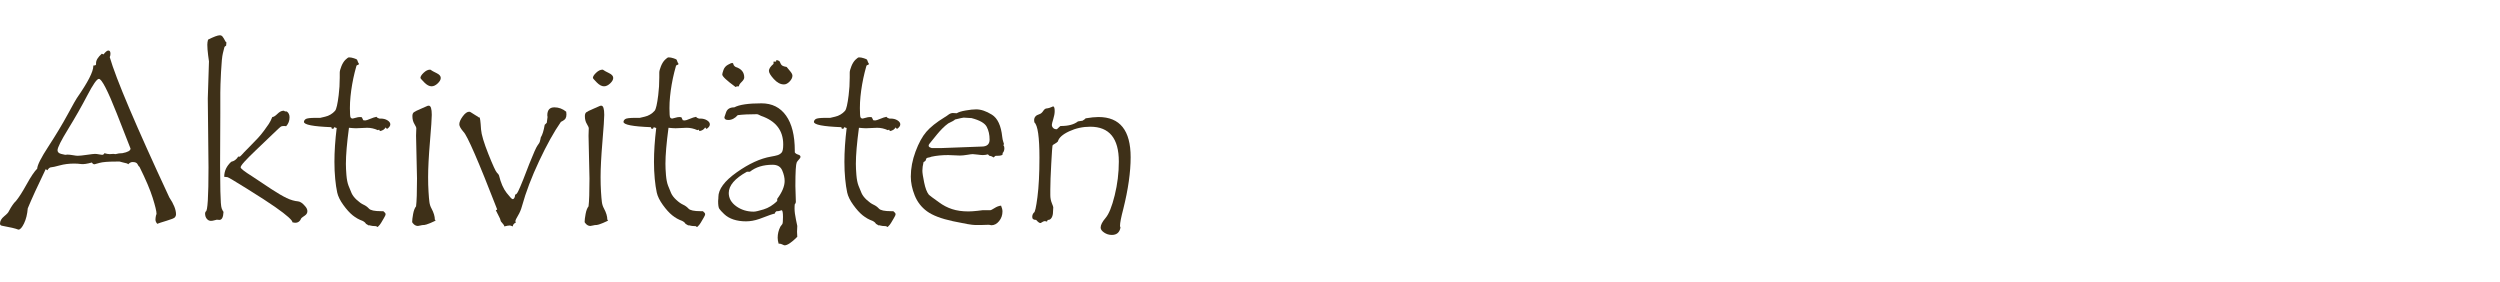 <?xml version="1.0" encoding="UTF-8" standalone="no"?>
<!DOCTYPE svg PUBLIC "-//W3C//DTD SVG 1.1//EN" "http://www.w3.org/Graphics/SVG/1.1/DTD/svg11.dtd">
<svg width="100%" height="100%" viewBox="0 0 248 28" version="1.1" xmlns="http://www.w3.org/2000/svg" xmlns:xlink="http://www.w3.org/1999/xlink" xml:space="preserve" xmlns:serif="http://www.serif.com/" style="fill-rule:evenodd;clip-rule:evenodd;stroke-linejoin:round;stroke-miterlimit:1.414;">
    <g transform="matrix(1,0,0,1,0,3.5)">
        <path d="M10.887,2.168C11.512,4.324 13.48,8.961 16.793,16.078C17.238,16.742 17.461,17.305 17.461,17.766C17.461,17.875 17.424,17.973 17.35,18.059C17.275,18.145 17.002,18.258 16.529,18.398C16.057,18.539 15.746,18.641 15.598,18.703C15.48,18.563 15.422,18.426 15.422,18.293C15.422,18.176 15.438,18.043 15.469,17.895L15.527,17.719C15.527,17.461 15.4,16.93 15.146,16.125C14.893,15.32 14.457,14.297 13.84,13.055C13.777,13.023 13.713,12.936 13.646,12.791C13.58,12.646 13.414,12.574 13.148,12.574C13,12.574 12.855,12.648 12.715,12.797C12.691,12.734 12.527,12.676 12.223,12.621L11.871,12.527L11.52,12.527C10.723,12.527 10.17,12.572 9.861,12.662C9.553,12.752 9.391,12.797 9.375,12.797C9.266,12.797 9.18,12.738 9.117,12.621C8.633,12.754 8.275,12.805 8.045,12.773C7.814,12.742 7.586,12.727 7.359,12.727C6.844,12.727 6.365,12.787 5.924,12.908C5.482,13.029 5.197,13.092 5.068,13.096C4.939,13.1 4.816,13.199 4.699,13.395L4.535,13.277C3.738,14.926 3.145,16.223 2.754,17.168C2.707,17.754 2.584,18.252 2.385,18.662C2.186,19.072 2.004,19.277 1.84,19.277L1.816,19.277C1.551,19.168 1.008,19.039 0.188,18.891C0.063,18.867 0,18.797 0,18.68C0,18.422 0.137,18.182 0.41,17.959C0.684,17.736 0.84,17.566 0.879,17.449C1.137,16.965 1.371,16.629 1.582,16.441C1.863,16.105 2.217,15.553 2.643,14.783C3.068,14.014 3.418,13.496 3.691,13.23C3.699,12.887 4.072,12.148 4.811,11.016C5.549,9.883 6.188,8.82 6.727,7.828C7.266,6.836 7.566,6.301 7.629,6.223C8.715,4.668 9.258,3.609 9.258,3.047L9.258,3C9.438,3 9.527,2.961 9.527,2.883L9.527,2.766C9.527,2.477 9.719,2.164 10.102,1.828L10.266,1.898C10.469,1.641 10.629,1.512 10.746,1.512C10.887,1.512 10.957,1.617 10.957,1.828C10.957,1.953 10.934,2.066 10.887,2.168ZM11.461,11.789C11.68,11.727 11.906,11.695 12.141,11.695C12.68,11.594 12.949,11.441 12.949,11.238C12.949,11.223 12.496,10.066 11.59,7.77C10.684,5.473 10.09,4.324 9.809,4.324C9.613,4.324 9.232,4.867 8.666,5.953C8.1,7.039 7.465,8.154 6.762,9.299C6.059,10.443 5.707,11.145 5.707,11.402C5.707,11.582 5.824,11.703 6.059,11.766C6.293,11.828 6.43,11.859 6.469,11.859L6.691,11.836C6.824,11.836 7.004,11.855 7.23,11.895C7.457,11.934 7.613,11.953 7.699,11.953C7.887,11.953 8.193,11.922 8.619,11.859C9.045,11.797 9.312,11.766 9.422,11.766C9.531,11.766 9.664,11.781 9.82,11.813C9.977,11.844 10.078,11.859 10.125,11.859C10.234,11.859 10.313,11.805 10.359,11.695C10.555,11.758 10.73,11.789 10.887,11.789L11.25,11.766C11.336,11.766 11.406,11.773 11.461,11.789Z" style="fill:rgb(62,48,24);fill-rule:nonzero;"/>
    </g>
    <g transform="matrix(1,0,0,1,0,3.5)">
        <path d="M22.453,0.797C22.453,0.875 22.445,0.953 22.43,1.031C22.328,1.078 22.27,1.137 22.254,1.207C22.238,1.277 22.191,1.465 22.113,1.77C22.035,2.074 21.973,2.697 21.926,3.639C21.879,4.58 21.855,5.266 21.855,5.695L21.855,7.805L21.832,12.914C21.832,13.672 21.842,14.527 21.861,15.48C21.881,16.434 21.924,16.996 21.99,17.168C22.057,17.34 22.117,17.457 22.172,17.52C22.148,18.051 22.012,18.316 21.762,18.316L21.516,18.293C21.477,18.293 21.396,18.313 21.275,18.352C21.154,18.391 21.035,18.41 20.918,18.41C20.762,18.41 20.627,18.342 20.514,18.205C20.4,18.068 20.344,17.891 20.344,17.672C20.344,17.609 20.367,17.543 20.414,17.473C20.594,17.473 20.684,16.016 20.684,13.102L20.613,6.27L20.73,2.59L20.648,1.992C20.594,1.57 20.566,1.219 20.566,0.938C20.566,0.773 20.59,0.605 20.637,0.434C21.207,0.145 21.598,0 21.809,0C21.91,0 21.996,0.039 22.066,0.117C22.137,0.195 22.242,0.371 22.383,0.645C22.43,0.645 22.453,0.664 22.453,0.703L22.453,0.797ZM28.383,9.023C28.336,9.008 28.266,9 28.172,9C28.055,9 27.963,9.014 27.896,9.041C27.83,9.068 27.527,9.344 26.988,9.867L25.395,11.391C24.871,11.891 24.486,12.277 24.24,12.551C23.994,12.824 23.871,13.008 23.871,13.102C23.871,13.219 24.258,13.52 25.031,14.004L26.918,15.258C27.527,15.656 28.031,15.951 28.43,16.143C28.828,16.334 29.211,16.445 29.578,16.477C29.789,16.5 30.02,16.66 30.27,16.957C30.418,17.121 30.492,17.285 30.492,17.449C30.492,17.629 30.406,17.775 30.234,17.889C30.063,18.002 29.949,18.086 29.895,18.141C29.77,18.445 29.57,18.598 29.297,18.598C29.227,18.598 29.129,18.582 29.004,18.551L29.004,18.527C29.004,18.441 28.871,18.277 28.605,18.035C28.34,17.793 27.9,17.457 27.287,17.027C26.674,16.598 25.752,16 24.521,15.234C23.291,14.469 22.641,14.082 22.57,14.074L22.242,14.039C22.242,13.469 22.473,12.973 22.934,12.551C23.238,12.48 23.473,12.305 23.637,12.023C23.652,12.039 23.684,12.047 23.73,12.047C23.793,12.047 23.877,11.984 23.982,11.859C24.088,11.734 24.32,11.492 24.68,11.133C25.039,10.773 25.336,10.467 25.57,10.213C25.805,9.959 26.016,9.703 26.203,9.445L26.66,8.801C26.777,8.629 26.895,8.398 27.012,8.109C27.137,8.109 27.305,8.006 27.516,7.799C27.727,7.592 27.922,7.488 28.102,7.488L28.172,7.488C28.219,7.535 28.281,7.559 28.359,7.559L28.453,7.559C28.633,7.691 28.723,7.883 28.723,8.133C28.723,8.484 28.609,8.781 28.383,9.023Z" style="fill:rgb(62,48,24);fill-rule:nonzero;"/>
    </g>
    <g transform="matrix(1,0,0,1,0,3.5)">
        <path d="M37.359,8.086C37.367,8.133 37.414,8.174 37.5,8.209C37.586,8.244 37.633,8.262 37.641,8.262L37.77,8.262C38.027,8.262 38.25,8.32 38.437,8.437C38.625,8.555 38.719,8.687 38.719,8.836C38.719,8.992 38.609,9.145 38.391,9.293L38.25,9.141C38.141,9.336 37.953,9.457 37.687,9.504L37.617,9.363L37.477,9.41C37.133,9.254 36.781,9.176 36.422,9.176L35.32,9.223C35.164,9.223 34.93,9.207 34.617,9.176C34.414,10.691 34.313,11.883 34.313,12.75C34.313,13.07 34.33,13.443 34.365,13.869C34.4,14.295 34.469,14.643 34.57,14.912C34.672,15.182 34.773,15.43 34.875,15.656C34.977,15.883 35.148,16.107 35.391,16.33C35.633,16.553 35.857,16.711 36.064,16.805C36.271,16.898 36.451,17.029 36.604,17.197C36.756,17.365 37.152,17.449 37.793,17.449L38.027,17.449C38.176,17.566 38.25,17.664 38.25,17.742C38.25,17.828 38.193,17.961 38.08,18.141C37.967,18.32 37.877,18.473 37.811,18.598C37.744,18.723 37.633,18.859 37.477,19.008L37.43,19.008C37.391,19.008 37.359,18.984 37.336,18.937C37.063,18.937 36.82,18.906 36.609,18.844C36.609,18.859 36.602,18.867 36.586,18.867C36.57,18.867 36.533,18.846 36.475,18.803C36.416,18.76 36.359,18.727 36.305,18.703C36.25,18.594 36.137,18.496 35.965,18.41C35.613,18.285 35.287,18.102 34.986,17.859C34.686,17.617 34.375,17.273 34.055,16.828C33.734,16.383 33.533,15.973 33.451,15.598C33.369,15.223 33.303,14.771 33.252,14.244C33.201,13.717 33.176,13.152 33.176,12.551C33.176,11.535 33.25,10.418 33.398,9.199L33.152,9.117L33.082,9.27L32.918,9.27L32.871,9.117C31.059,9.047 30.152,8.871 30.152,8.59C30.152,8.488 30.209,8.396 30.322,8.314C30.436,8.232 30.766,8.191 31.313,8.191L31.77,8.191L32.262,8.074C32.441,8.035 32.617,7.965 32.789,7.863C32.961,7.762 33.111,7.637 33.24,7.488C33.369,7.34 33.488,6.82 33.598,5.93C33.668,5.383 33.703,4.801 33.703,4.184L33.703,3.703C33.703,3.555 33.758,3.344 33.867,3.07C33.977,2.797 34.111,2.582 34.271,2.426C34.432,2.27 34.547,2.191 34.617,2.191C34.773,2.191 34.938,2.221 35.109,2.279C35.281,2.338 35.379,2.379 35.402,2.402C35.426,2.426 35.453,2.486 35.484,2.584C35.516,2.682 35.555,2.758 35.602,2.812L35.602,2.859C35.602,2.891 35.572,2.914 35.514,2.93C35.455,2.945 35.418,2.961 35.402,2.977C35.387,2.992 35.373,3.008 35.361,3.023C35.35,3.039 35.293,3.25 35.191,3.656C35.09,4.062 35.004,4.469 34.934,4.875C34.863,5.281 34.809,5.68 34.77,6.07C34.73,6.461 34.711,6.848 34.711,7.23C34.711,7.777 34.734,8.086 34.781,8.156C34.828,8.227 34.895,8.262 34.98,8.262C35.02,8.262 35.119,8.236 35.279,8.186C35.439,8.135 35.586,8.109 35.719,8.109C35.789,8.109 35.848,8.117 35.895,8.133L36.035,8.426C36.082,8.441 36.145,8.449 36.223,8.449C36.309,8.449 36.475,8.396 36.721,8.291C36.967,8.186 37.18,8.117 37.359,8.086Z" style="fill:rgb(62,48,24);fill-rule:nonzero;"/>
    </g>
    <g transform="matrix(1,0,0,1,0,3.5)">
        <path d="M42.691,3.41C42.816,3.504 43.02,3.617 43.301,3.75C43.582,3.883 43.723,4.043 43.723,4.23C43.723,4.402 43.621,4.584 43.418,4.775C43.215,4.967 43.012,5.062 42.809,5.062C42.582,5.062 42.342,4.934 42.088,4.676C41.834,4.418 41.707,4.27 41.707,4.23C41.707,4.09 41.814,3.918 42.029,3.715C42.244,3.512 42.453,3.41 42.656,3.41L42.691,3.41ZM43.219,18.34C43.219,18.387 43.051,18.479 42.715,18.615C42.379,18.752 42.168,18.82 42.082,18.82L42.012,18.82C41.934,18.82 41.834,18.836 41.713,18.867C41.592,18.898 41.508,18.914 41.461,18.914C41.313,18.914 41.18,18.861 41.062,18.756C40.945,18.65 40.887,18.566 40.887,18.504C40.887,18.34 40.918,18.084 40.98,17.736C41.043,17.389 41.141,17.133 41.273,16.969C41.336,16.477 41.367,15.559 41.367,14.215L41.273,9.961L41.297,9.223C41.297,9.145 41.232,9 41.104,8.789C40.975,8.578 40.91,8.32 40.91,8.016C40.91,7.836 40.959,7.709 41.057,7.635C41.154,7.561 41.379,7.449 41.73,7.301L42.398,7.008C42.43,6.992 42.477,6.984 42.539,6.984C42.734,6.984 42.832,7.289 42.832,7.898C42.832,8.242 42.771,9.135 42.65,10.576C42.529,12.018 42.469,13.187 42.469,14.086C42.469,14.594 42.482,15.072 42.51,15.521C42.537,15.971 42.566,16.312 42.598,16.547C42.629,16.781 42.699,16.996 42.809,17.191C43.027,17.598 43.137,17.965 43.137,18.293C43.168,18.309 43.195,18.324 43.219,18.34Z" style="fill:rgb(62,48,24);fill-rule:nonzero;"/>
    </g>
    <g transform="matrix(1,0,0,1,0,3.5)">
        <path d="M56.168,7.582L56.191,7.852C56.191,8.016 56.16,8.15 56.098,8.256C56.035,8.361 55.883,8.473 55.641,8.59C54.961,9.566 54.244,10.855 53.49,12.457C52.736,14.059 52.168,15.551 51.785,16.934C51.691,17.285 51.559,17.602 51.387,17.883C51.215,18.164 51.129,18.348 51.129,18.434C51.129,18.496 51.145,18.543 51.176,18.574C50.973,18.668 50.871,18.797 50.871,18.961C50.715,18.898 50.617,18.867 50.578,18.867C50.461,18.867 50.277,18.898 50.027,18.961C50.02,18.867 49.957,18.762 49.84,18.645C49.723,18.527 49.66,18.43 49.652,18.352C49.645,18.273 49.58,18.123 49.459,17.9C49.338,17.678 49.246,17.496 49.184,17.355L49.324,17.285C47.457,12.48 46.34,9.91 45.973,9.574C45.699,9.254 45.563,9.008 45.563,8.836C45.562,8.617 45.676,8.354 45.902,8.045C46.129,7.736 46.344,7.582 46.547,7.582C46.609,7.582 46.687,7.617 46.781,7.688C46.875,7.758 47.002,7.838 47.162,7.928C47.322,8.018 47.445,8.098 47.531,8.168L47.555,8.133C47.617,8.133 47.672,8.535 47.719,9.34C47.758,9.848 48,10.66 48.445,11.777C48.891,12.895 49.174,13.512 49.295,13.629C49.416,13.746 49.484,13.836 49.5,13.898C49.68,14.641 49.932,15.219 50.256,15.633C50.58,16.047 50.777,16.254 50.848,16.254C50.996,16.254 51.082,16.102 51.105,15.797L51.129,15.797C51.207,15.797 51.303,15.682 51.416,15.451C51.529,15.221 51.695,14.832 51.914,14.285L52.5,12.773C52.922,11.711 53.199,11.092 53.332,10.916C53.465,10.74 53.535,10.627 53.543,10.576C53.551,10.525 53.57,10.449 53.602,10.348C53.633,10.246 53.648,10.172 53.648,10.125C53.805,9.883 53.934,9.469 54.035,8.883L54.246,8.672L54.246,8.637L54.316,8.109L54.293,7.945C54.293,7.414 54.527,7.148 54.996,7.148C55.426,7.148 55.816,7.293 56.168,7.582Z" style="fill:rgb(62,48,24);fill-rule:nonzero;"/>
    </g>
    <g transform="matrix(1,0,0,1,0,3.5)">
        <path d="M59.801,3.41C59.926,3.504 60.129,3.617 60.41,3.75C60.691,3.883 60.832,4.043 60.832,4.23C60.832,4.402 60.73,4.584 60.527,4.775C60.324,4.967 60.121,5.062 59.918,5.062C59.691,5.062 59.451,4.934 59.197,4.676C58.943,4.418 58.816,4.27 58.816,4.23C58.816,4.09 58.924,3.918 59.139,3.715C59.354,3.512 59.562,3.41 59.766,3.41L59.801,3.41ZM60.328,18.34C60.328,18.387 60.16,18.479 59.824,18.615C59.488,18.752 59.277,18.82 59.191,18.82L59.121,18.82C59.043,18.82 58.943,18.836 58.822,18.867C58.701,18.898 58.617,18.914 58.57,18.914C58.422,18.914 58.289,18.861 58.172,18.756C58.055,18.65 57.996,18.566 57.996,18.504C57.996,18.34 58.027,18.084 58.09,17.736C58.152,17.389 58.25,17.133 58.383,16.969C58.445,16.477 58.477,15.559 58.477,14.215L58.383,9.961L58.406,9.223C58.406,9.145 58.342,9 58.213,8.789C58.084,8.578 58.02,8.32 58.02,8.016C58.02,7.836 58.068,7.709 58.166,7.635C58.264,7.561 58.488,7.449 58.84,7.301L59.508,7.008C59.539,6.992 59.586,6.984 59.648,6.984C59.844,6.984 59.941,7.289 59.941,7.898C59.941,8.242 59.881,9.135 59.76,10.576C59.639,12.018 59.578,13.187 59.578,14.086C59.578,14.594 59.592,15.072 59.619,15.521C59.646,15.971 59.676,16.312 59.707,16.547C59.738,16.781 59.809,16.996 59.918,17.191C60.137,17.598 60.246,17.965 60.246,18.293C60.277,18.309 60.305,18.324 60.328,18.34Z" style="fill:rgb(62,48,24);fill-rule:nonzero;"/>
    </g>
    <g transform="matrix(1,0,0,1,0,3.5)">
        <path d="M69.059,8.086C69.066,8.133 69.113,8.174 69.199,8.209C69.285,8.244 69.332,8.262 69.34,8.262L69.469,8.262C69.727,8.262 69.949,8.32 70.137,8.437C70.324,8.555 70.418,8.687 70.418,8.836C70.418,8.992 70.309,9.145 70.09,9.293L69.949,9.141C69.84,9.336 69.652,9.457 69.387,9.504L69.316,9.363L69.176,9.41C68.832,9.254 68.48,9.176 68.121,9.176L67.02,9.223C66.863,9.223 66.629,9.207 66.316,9.176C66.113,10.691 66.012,11.883 66.012,12.75C66.012,13.07 66.029,13.443 66.064,13.869C66.1,14.295 66.168,14.643 66.27,14.912C66.371,15.182 66.473,15.43 66.574,15.656C66.676,15.883 66.848,16.107 67.09,16.33C67.332,16.553 67.557,16.711 67.764,16.805C67.971,16.898 68.15,17.029 68.303,17.197C68.455,17.365 68.852,17.449 69.492,17.449L69.727,17.449C69.875,17.566 69.949,17.664 69.949,17.742C69.949,17.828 69.893,17.961 69.779,18.141C69.666,18.32 69.576,18.473 69.51,18.598C69.443,18.723 69.332,18.859 69.176,19.008L69.129,19.008C69.09,19.008 69.059,18.984 69.035,18.937C68.762,18.937 68.52,18.906 68.309,18.844C68.309,18.859 68.301,18.867 68.285,18.867C68.27,18.867 68.232,18.846 68.174,18.803C68.115,18.76 68.059,18.727 68.004,18.703C67.949,18.594 67.836,18.496 67.664,18.41C67.312,18.285 66.986,18.102 66.686,17.859C66.385,17.617 66.074,17.273 65.754,16.828C65.434,16.383 65.232,15.973 65.15,15.598C65.068,15.223 65.002,14.771 64.951,14.244C64.9,13.717 64.875,13.152 64.875,12.551C64.875,11.535 64.949,10.418 65.098,9.199L64.852,9.117L64.781,9.27L64.617,9.27L64.57,9.117C62.758,9.047 61.852,8.871 61.852,8.59C61.852,8.488 61.908,8.396 62.021,8.314C62.135,8.232 62.465,8.191 63.012,8.191L63.469,8.191L63.961,8.074C64.141,8.035 64.316,7.965 64.488,7.863C64.66,7.762 64.811,7.637 64.939,7.488C65.068,7.34 65.187,6.82 65.297,5.93C65.367,5.383 65.402,4.801 65.402,4.184L65.402,3.703C65.402,3.555 65.457,3.344 65.566,3.07C65.676,2.797 65.811,2.582 65.971,2.426C66.131,2.27 66.246,2.191 66.316,2.191C66.473,2.191 66.637,2.221 66.809,2.279C66.98,2.338 67.078,2.379 67.102,2.402C67.125,2.426 67.152,2.486 67.184,2.584C67.215,2.682 67.254,2.758 67.301,2.812L67.301,2.859C67.301,2.891 67.271,2.914 67.213,2.93C67.154,2.945 67.117,2.961 67.102,2.977C67.086,2.992 67.072,3.008 67.061,3.023C67.049,3.039 66.992,3.25 66.891,3.656C66.789,4.062 66.703,4.469 66.633,4.875C66.562,5.281 66.508,5.68 66.469,6.07C66.43,6.461 66.41,6.848 66.41,7.23C66.41,7.777 66.434,8.086 66.48,8.156C66.527,8.227 66.594,8.262 66.68,8.262C66.719,8.262 66.818,8.236 66.979,8.186C67.139,8.135 67.285,8.109 67.418,8.109C67.488,8.109 67.547,8.117 67.594,8.133L67.734,8.426C67.781,8.441 67.844,8.449 67.922,8.449C68.008,8.449 68.174,8.396 68.42,8.291C68.666,8.186 68.879,8.117 69.059,8.086Z" style="fill:rgb(62,48,24);fill-rule:nonzero;"/>
    </g>
    <g transform="matrix(1,0,0,1,0,3.5)">
        <path d="M79.406,12.07C79.406,12.133 79.354,12.219 79.248,12.328C79.143,12.438 79.07,12.535 79.031,12.621C78.992,12.707 78.961,12.936 78.937,13.307C78.914,13.678 78.902,14.227 78.902,14.953L78.949,16.535C78.949,16.621 78.914,16.695 78.844,16.758C78.828,16.844 78.82,16.988 78.82,17.191C78.82,17.48 78.867,17.848 78.961,18.293L79.09,18.914L79.066,19.488L79.09,19.992C78.527,20.555 78.109,20.836 77.836,20.836C77.797,20.836 77.723,20.809 77.613,20.754C77.504,20.699 77.402,20.672 77.309,20.672L77.238,20.672C77.176,20.453 77.145,20.258 77.145,20.086C77.145,19.703 77.234,19.336 77.414,18.984C77.5,18.875 77.564,18.789 77.607,18.727C77.65,18.664 77.672,18.43 77.672,18.023C77.672,17.578 77.625,17.355 77.531,17.355C77.516,17.355 77.467,17.371 77.385,17.402C77.303,17.434 77.215,17.449 77.121,17.449L77.027,17.449C76.934,17.512 76.875,17.594 76.852,17.695C76.758,17.687 76.246,17.863 75.316,18.223C74.863,18.379 74.426,18.457 74.004,18.457C73.543,18.457 73.129,18.396 72.762,18.275C72.395,18.154 72.086,17.975 71.836,17.736C71.586,17.498 71.424,17.32 71.35,17.203C71.275,17.086 71.238,16.832 71.238,16.441L71.262,16.148L71.262,16.055C71.262,15.273 71.869,14.453 73.084,13.594C74.299,12.734 75.434,12.215 76.488,12.035C76.77,11.988 76.988,11.939 77.145,11.889C77.301,11.838 77.432,11.754 77.537,11.637C77.643,11.52 77.695,11.25 77.695,10.828C77.695,9.438 76.961,8.492 75.492,7.992C75.445,7.977 75.381,7.945 75.299,7.898C75.217,7.852 75.145,7.828 75.082,7.828C74.324,7.828 73.691,7.859 73.184,7.922C72.902,8.242 72.59,8.402 72.246,8.402C71.988,8.402 71.859,8.313 71.859,8.133C71.859,8.125 71.916,7.959 72.029,7.635C72.143,7.311 72.414,7.148 72.844,7.148C73.336,6.883 74.234,6.75 75.539,6.75C76.586,6.75 77.398,7.156 77.977,7.969C78.555,8.781 78.844,9.941 78.844,11.449L78.844,11.613C78.906,11.715 79.016,11.789 79.172,11.836C79.328,11.883 79.406,11.953 79.406,12.047L79.406,12.07ZM77.098,16.23C77.59,15.566 77.836,14.973 77.836,14.449C77.836,14.129 77.756,13.781 77.596,13.406C77.436,13.031 77.117,12.844 76.641,12.844C75.719,12.844 74.969,13.074 74.391,13.535L74.098,13.535C72.895,14.199 72.293,14.902 72.293,15.645C72.293,16.168 72.541,16.607 73.037,16.963C73.533,17.318 74.109,17.496 74.766,17.496C74.937,17.496 75.266,17.422 75.75,17.273C76.234,17.125 76.684,16.848 77.098,16.441L77.098,16.23ZM78.035,3.141C78.09,3.219 78.199,3.352 78.363,3.539C78.527,3.727 78.609,3.883 78.609,4.008C78.609,4.195 78.518,4.387 78.334,4.582C78.15,4.777 77.961,4.875 77.766,4.875C77.422,4.875 77.088,4.697 76.764,4.342C76.439,3.986 76.277,3.715 76.277,3.527C76.277,3.324 76.43,3.094 76.734,2.836L76.734,2.613L76.98,2.613L77.027,2.449C77.16,2.473 77.27,2.527 77.355,2.613C77.395,2.73 77.447,2.836 77.514,2.93C77.58,3.023 77.754,3.094 78.035,3.141ZM72.75,2.836C72.75,2.945 72.824,3.047 72.973,3.141C73.543,3.32 73.828,3.668 73.828,4.184C73.828,4.316 73.74,4.467 73.564,4.635C73.389,4.803 73.301,4.945 73.301,5.062L73.207,5.062C73.098,5.062 73.02,5.086 72.973,5.133C72.09,4.492 71.648,4.078 71.648,3.891C71.648,3.82 71.687,3.672 71.766,3.445C71.844,3.219 71.992,3.045 72.211,2.924C72.43,2.803 72.57,2.742 72.633,2.742C72.672,2.742 72.711,2.773 72.75,2.836Z" style="fill:rgb(62,48,24);fill-rule:nonzero;"/>
    </g>
    <g transform="matrix(1,0,0,1,0,3.5)">
        <path d="M87.949,8.086C87.957,8.133 88.004,8.174 88.09,8.209C88.176,8.244 88.223,8.262 88.23,8.262L88.359,8.262C88.617,8.262 88.84,8.32 89.027,8.437C89.215,8.555 89.309,8.687 89.309,8.836C89.309,8.992 89.199,9.145 88.98,9.293L88.84,9.141C88.73,9.336 88.543,9.457 88.277,9.504L88.207,9.363L88.066,9.41C87.723,9.254 87.371,9.176 87.012,9.176L85.91,9.223C85.754,9.223 85.52,9.207 85.207,9.176C85.004,10.691 84.902,11.883 84.902,12.75C84.902,13.07 84.92,13.443 84.955,13.869C84.99,14.295 85.059,14.643 85.16,14.912C85.262,15.182 85.363,15.43 85.465,15.656C85.566,15.883 85.738,16.107 85.98,16.33C86.223,16.553 86.447,16.711 86.654,16.805C86.861,16.898 87.041,17.029 87.193,17.197C87.346,17.365 87.742,17.449 88.383,17.449L88.617,17.449C88.766,17.566 88.84,17.664 88.84,17.742C88.84,17.828 88.783,17.961 88.67,18.141C88.557,18.32 88.467,18.473 88.4,18.598C88.334,18.723 88.223,18.859 88.066,19.008L88.02,19.008C87.98,19.008 87.949,18.984 87.926,18.937C87.652,18.937 87.41,18.906 87.199,18.844C87.199,18.859 87.191,18.867 87.176,18.867C87.16,18.867 87.123,18.846 87.064,18.803C87.006,18.76 86.949,18.727 86.895,18.703C86.84,18.594 86.727,18.496 86.555,18.41C86.203,18.285 85.877,18.102 85.576,17.859C85.275,17.617 84.965,17.273 84.645,16.828C84.324,16.383 84.123,15.973 84.041,15.598C83.959,15.223 83.893,14.771 83.842,14.244C83.791,13.717 83.766,13.152 83.766,12.551C83.766,11.535 83.84,10.418 83.988,9.199L83.742,9.117L83.672,9.27L83.508,9.27L83.461,9.117C81.648,9.047 80.742,8.871 80.742,8.59C80.742,8.488 80.799,8.396 80.912,8.314C81.025,8.232 81.355,8.191 81.902,8.191L82.359,8.191L82.852,8.074C83.031,8.035 83.207,7.965 83.379,7.863C83.551,7.762 83.701,7.637 83.83,7.488C83.959,7.34 84.078,6.82 84.187,5.93C84.258,5.383 84.293,4.801 84.293,4.184L84.293,3.703C84.293,3.555 84.348,3.344 84.457,3.07C84.566,2.797 84.701,2.582 84.861,2.426C85.021,2.27 85.137,2.191 85.207,2.191C85.363,2.191 85.527,2.221 85.699,2.279C85.871,2.338 85.969,2.379 85.992,2.402C86.016,2.426 86.043,2.486 86.074,2.584C86.105,2.682 86.145,2.758 86.191,2.812L86.191,2.859C86.191,2.891 86.162,2.914 86.104,2.93C86.045,2.945 86.008,2.961 85.992,2.977C85.977,2.992 85.963,3.008 85.951,3.023C85.939,3.039 85.883,3.25 85.781,3.656C85.68,4.062 85.594,4.469 85.523,4.875C85.453,5.281 85.398,5.68 85.359,6.07C85.32,6.461 85.301,6.848 85.301,7.23C85.301,7.777 85.324,8.086 85.371,8.156C85.418,8.227 85.484,8.262 85.57,8.262C85.609,8.262 85.709,8.236 85.869,8.186C86.029,8.135 86.176,8.109 86.309,8.109C86.379,8.109 86.437,8.117 86.484,8.133L86.625,8.426C86.672,8.441 86.734,8.449 86.812,8.449C86.898,8.449 87.064,8.396 87.311,8.291C87.557,8.186 87.77,8.117 87.949,8.086Z" style="fill:rgb(62,48,24);fill-rule:nonzero;"/>
    </g>
    <g transform="matrix(1,0,0,1,0,3.5)">
        <path d="M99.539,10.922C99.602,10.984 99.633,11.074 99.633,11.191C99.633,11.418 99.57,11.586 99.445,11.695C99.461,11.703 99.469,11.727 99.469,11.766C99.469,11.891 99.301,11.953 98.965,11.953L98.801,11.953C98.754,11.953 98.707,11.98 98.66,12.035C98.613,12.09 98.578,12.117 98.555,12.117C98.547,12.117 98.51,12.094 98.443,12.047C98.377,12 98.277,11.969 98.145,11.953L98.004,11.812C97.832,11.859 97.664,11.883 97.5,11.883C97.375,11.883 97.201,11.867 96.979,11.836C96.756,11.805 96.594,11.789 96.492,11.789C96.406,11.789 96.225,11.813 95.947,11.859C95.67,11.906 95.426,11.93 95.215,11.93L94.066,11.883C93.449,11.883 92.891,11.938 92.391,12.047C92.32,12.086 92.217,12.115 92.08,12.135C91.943,12.154 91.869,12.217 91.857,12.322C91.846,12.428 91.766,12.512 91.617,12.574C91.539,12.895 91.5,13.184 91.5,13.441C91.5,13.645 91.559,14.031 91.676,14.602C91.793,15.172 91.949,15.578 92.145,15.82C92.191,15.875 92.527,16.125 93.152,16.57C93.551,16.867 93.982,17.092 94.447,17.244C94.912,17.396 95.449,17.473 96.059,17.473C96.301,17.473 96.602,17.453 96.961,17.414L97.453,17.355L98.215,17.355C98.293,17.355 98.439,17.285 98.654,17.145C98.869,17.004 99.086,16.922 99.305,16.898C99.398,17.117 99.445,17.309 99.445,17.473C99.445,17.84 99.334,18.16 99.111,18.434C98.889,18.707 98.633,18.844 98.344,18.844L98.098,18.797L97.359,18.82L96.727,18.82C96.43,18.82 95.699,18.695 94.535,18.445C93.371,18.195 92.512,17.867 91.957,17.461C91.402,17.055 90.996,16.529 90.738,15.885C90.48,15.24 90.352,14.617 90.352,14.016C90.352,13.203 90.508,12.377 90.82,11.537C91.133,10.697 91.488,10.045 91.887,9.58C92.285,9.115 92.891,8.633 93.703,8.133C93.781,8.094 93.9,8.014 94.061,7.893C94.221,7.771 94.375,7.711 94.523,7.711L94.91,7.734C95.074,7.625 95.369,7.533 95.795,7.459C96.221,7.385 96.566,7.348 96.832,7.348C97.309,7.348 97.83,7.523 98.396,7.875C98.963,8.227 99.305,8.961 99.422,10.078C99.445,10.273 99.479,10.432 99.521,10.553C99.564,10.674 99.586,10.742 99.586,10.758C99.586,10.805 99.57,10.859 99.539,10.922ZM94.734,8.355C94.688,8.426 94.465,8.555 94.066,8.742C93.871,8.883 93.684,9.043 93.504,9.223C93.324,9.402 93.148,9.596 92.977,9.803C92.805,10.01 92.654,10.195 92.525,10.359C92.396,10.523 92.297,10.646 92.227,10.729C92.156,10.811 92.121,10.883 92.121,10.945C92.121,11.031 92.176,11.094 92.285,11.133L92.438,11.191L93.305,11.191L97.383,11.039C97.906,11.039 98.168,10.809 98.168,10.348C98.168,9.863 98.072,9.439 97.881,9.076C97.689,8.713 97.187,8.426 96.375,8.215C96.281,8.215 96.148,8.207 95.977,8.191C95.805,8.176 95.68,8.168 95.602,8.168C95.531,8.168 95.242,8.23 94.734,8.355Z" style="fill:rgb(62,48,24);fill-rule:nonzero;"/>
    </g>
    <g transform="matrix(1,0,0,1,0,3.5)">
        <path d="M107.695,8.238C108.203,8.152 108.629,8.109 108.973,8.109C111.098,8.109 112.16,9.438 112.16,12.094C112.16,13.57 111.918,15.277 111.434,17.215C111.215,18.051 111.105,18.609 111.105,18.891C111.105,18.953 111.121,19.016 111.152,19.078C111.059,19.563 110.773,19.805 110.297,19.805C110.016,19.805 109.76,19.727 109.529,19.57C109.299,19.414 109.184,19.25 109.184,19.078C109.184,18.82 109.348,18.5 109.676,18.117C110.004,17.734 110.305,16.988 110.578,15.879C110.852,14.77 110.988,13.652 110.988,12.527C110.988,10.223 110.043,9.07 108.152,9.07C107.41,9.07 106.713,9.223 106.061,9.527C105.408,9.832 105.035,10.168 104.941,10.535C104.871,10.613 104.766,10.691 104.625,10.77C104.5,10.832 104.428,10.889 104.408,10.939C104.389,10.99 104.348,11.582 104.285,12.715C104.223,13.848 104.191,14.707 104.191,15.293L104.191,15.844C104.191,16.133 104.24,16.398 104.338,16.641C104.436,16.883 104.484,17.023 104.484,17.063L104.461,17.473C104.461,17.73 104.416,17.936 104.326,18.088C104.236,18.24 104.121,18.316 103.98,18.316L103.934,18.316L103.863,18.48C103.77,18.449 103.703,18.434 103.664,18.434C103.555,18.434 103.414,18.496 103.242,18.621L103.184,18.621C103.098,18.621 102.965,18.52 102.785,18.316C102.527,18.316 102.398,18.219 102.398,18.023C102.398,17.852 102.453,17.707 102.562,17.59C102.664,17.59 102.781,17.076 102.914,16.049C103.047,15.021 103.113,13.719 103.113,12.141C103.113,10.094 102.945,8.926 102.609,8.637L102.586,8.426C102.586,8.129 102.758,7.93 103.102,7.828C103.242,7.789 103.369,7.684 103.482,7.512C103.596,7.34 103.715,7.254 103.84,7.254L103.863,7.254C104.02,7.23 104.154,7.191 104.268,7.137C104.381,7.082 104.445,7.055 104.461,7.055C104.57,7.055 104.625,7.207 104.625,7.512C104.625,7.746 104.578,8.014 104.484,8.314C104.391,8.615 104.344,8.805 104.344,8.883C104.344,9 104.385,9.102 104.467,9.187C104.549,9.273 104.652,9.316 104.777,9.316L104.848,9.316C105.066,9.105 105.184,9 105.199,9L105.234,9C105.984,9 106.551,8.848 106.934,8.543C107.004,8.535 107.09,8.521 107.191,8.502C107.293,8.482 107.359,8.473 107.391,8.473C107.578,8.355 107.68,8.277 107.695,8.238Z" style="fill:rgb(62,48,24);fill-rule:nonzero;"/>
    </g>
</svg>
